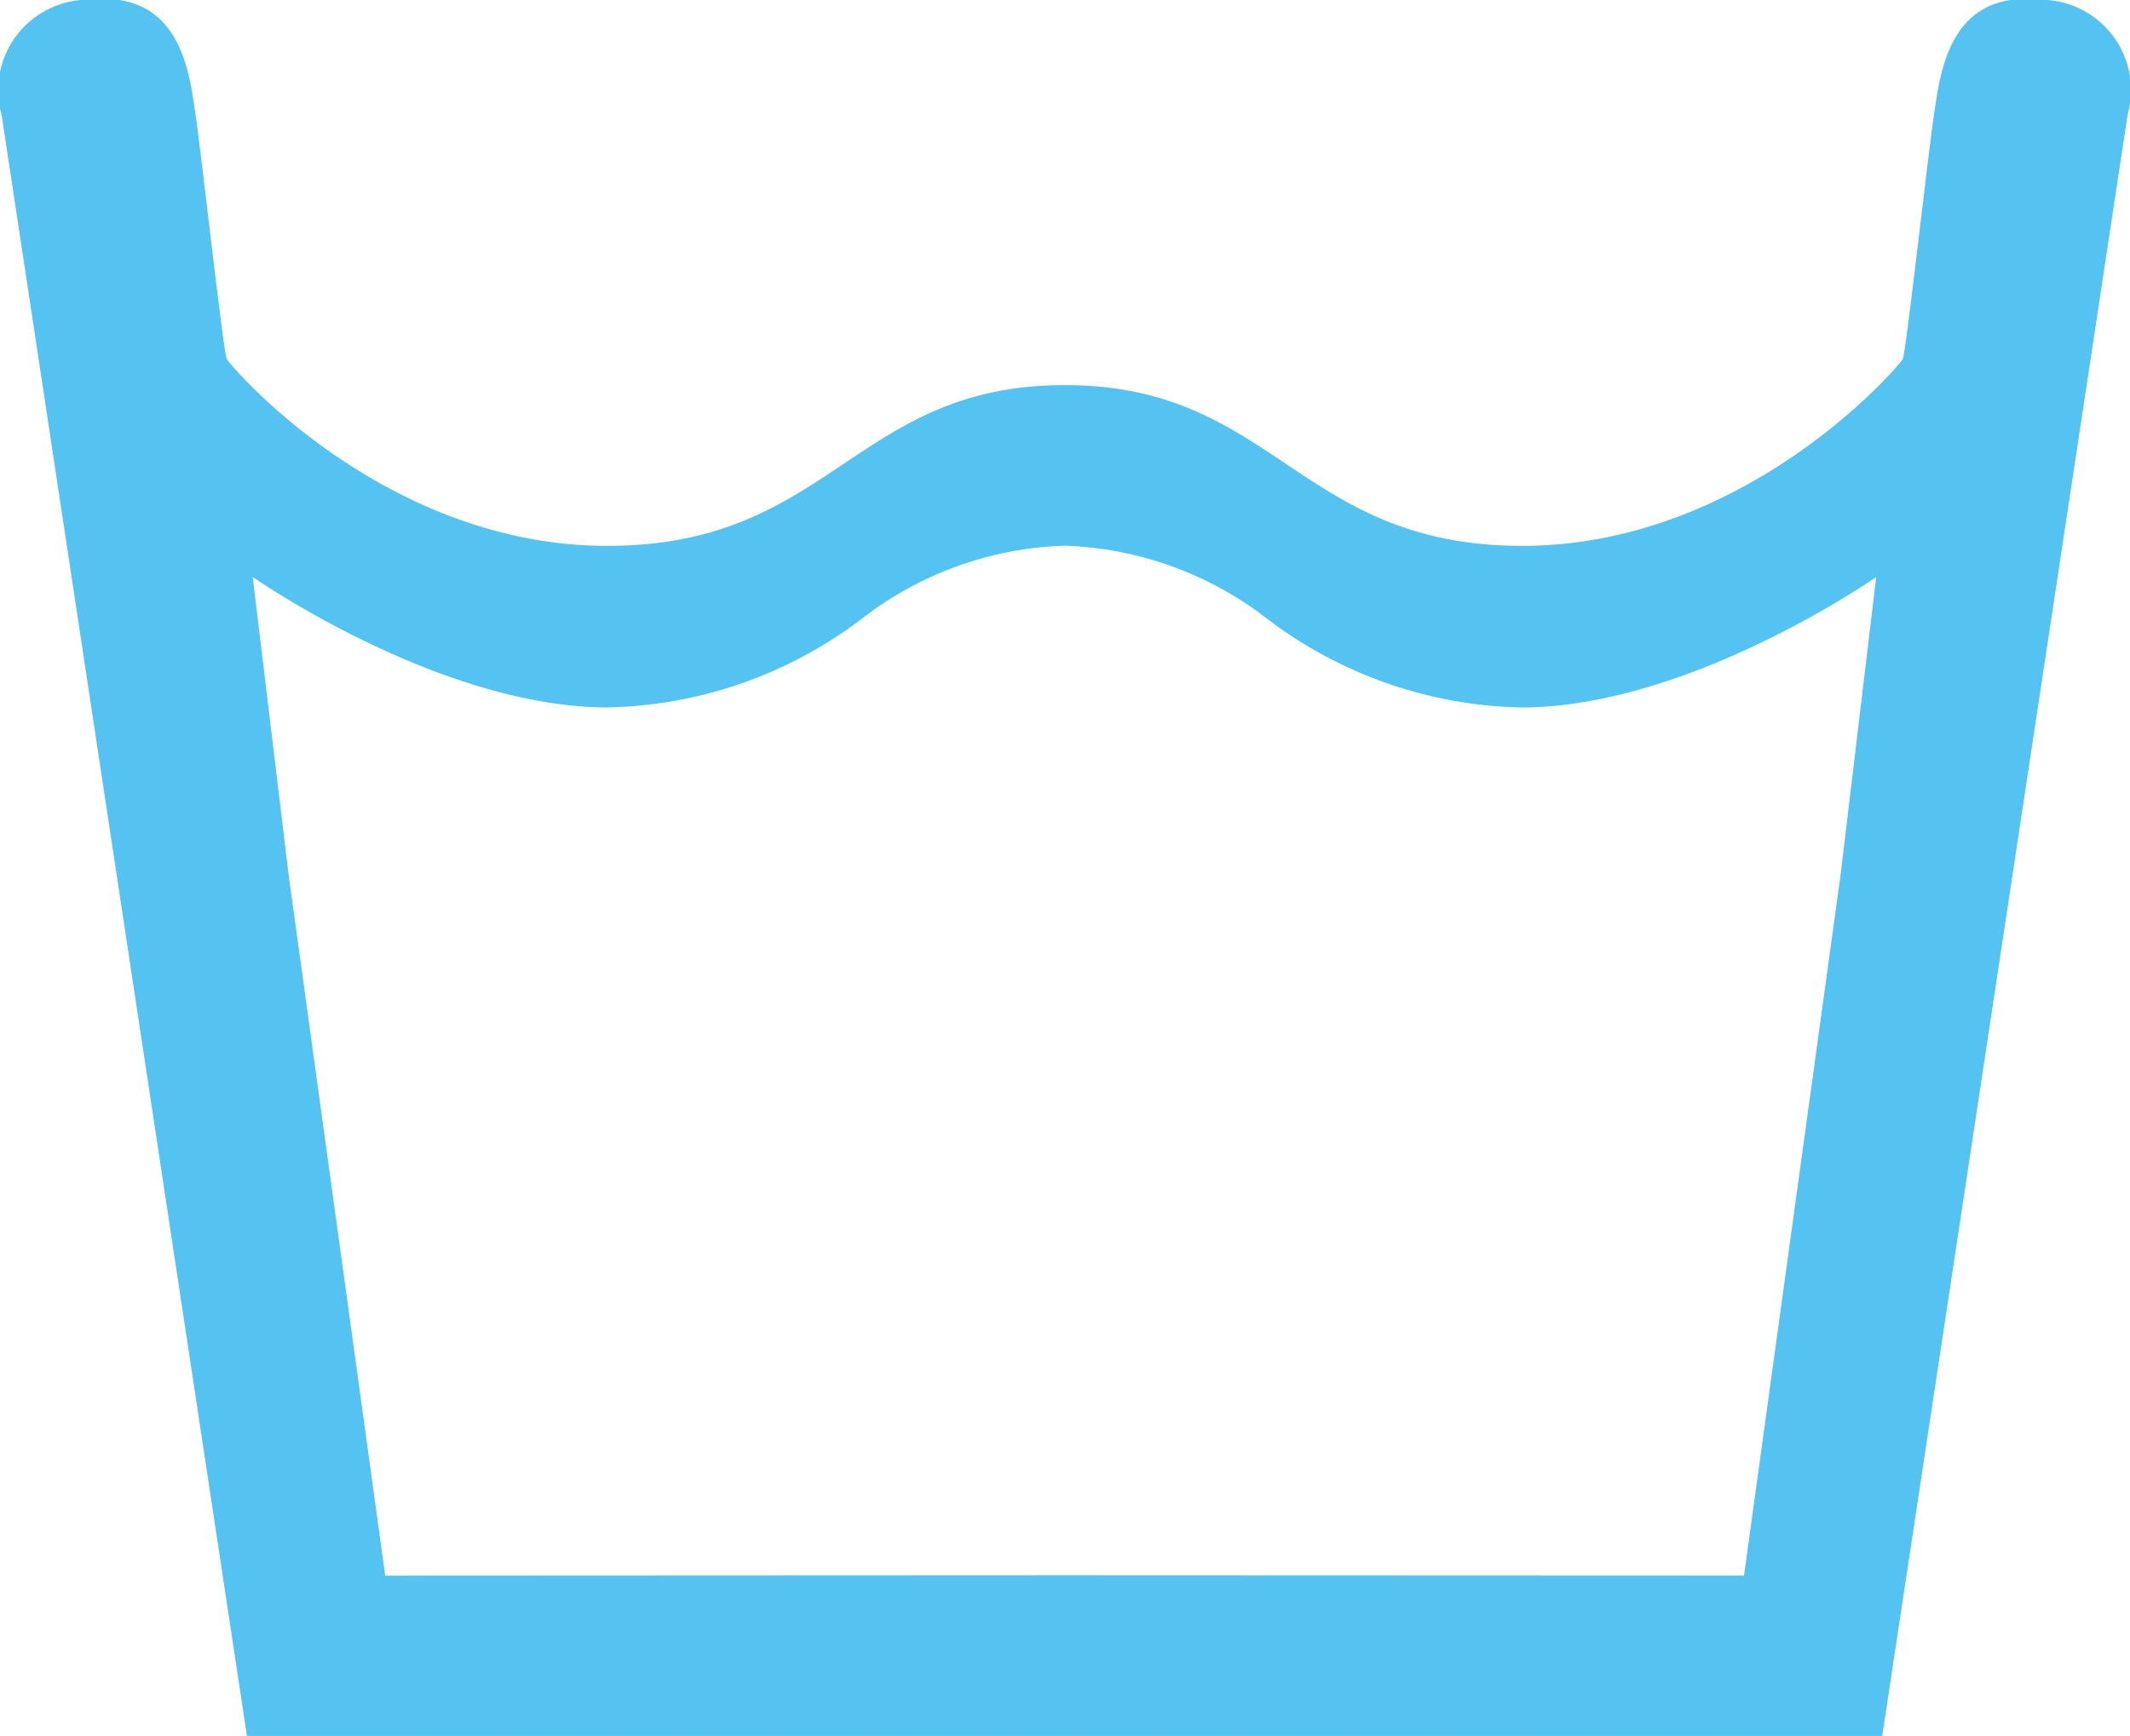 <svg xmlns="http://www.w3.org/2000/svg" width="48.562" height="39.594" viewBox="0 0 48.562 39.594">
  <defs>
    <style>
      .cls-1 {
        fill: #54c3f1;
        fill-rule: evenodd;
      }
    </style>
  </defs>
  <path id="item_price_sen" class="cls-1" d="M659.942,374.4c-2.072-.222-2.266,1.692-2.4,2.544s-0.648,5.5-.723,5.649-3.575,4.261-8.677,4.261-5.639-3.666-10.428-3.666h0c-4.79,0-5.325,3.666-10.428,3.666s-8.6-4.109-8.678-4.261-0.593-4.8-.723-5.649-0.323-2.767-2.4-2.545a2.062,2.062,0,0,0-2.011,2.624c0.12,0.778,5.594,36.969,5.594,36.969h37.283s5.475-36.191,5.595-36.97A2.062,2.062,0,0,0,659.942,374.4ZM655.4,394.368l-2.2,15.966-15.49-.006h0l-15.49.007-2.2-15.967-0.821-6.806s4.206,2.95,8.054,2.977a9.9,9.9,0,0,0,5.811-2.006,7.954,7.954,0,0,1,4.643-1.683h0a7.959,7.959,0,0,1,4.642,1.683,9.9,9.9,0,0,0,5.812,2.007c3.848-.027,8.053-2.977,8.053-2.977Z" transform="translate(-613.438 -374.406)"/>
</svg>
